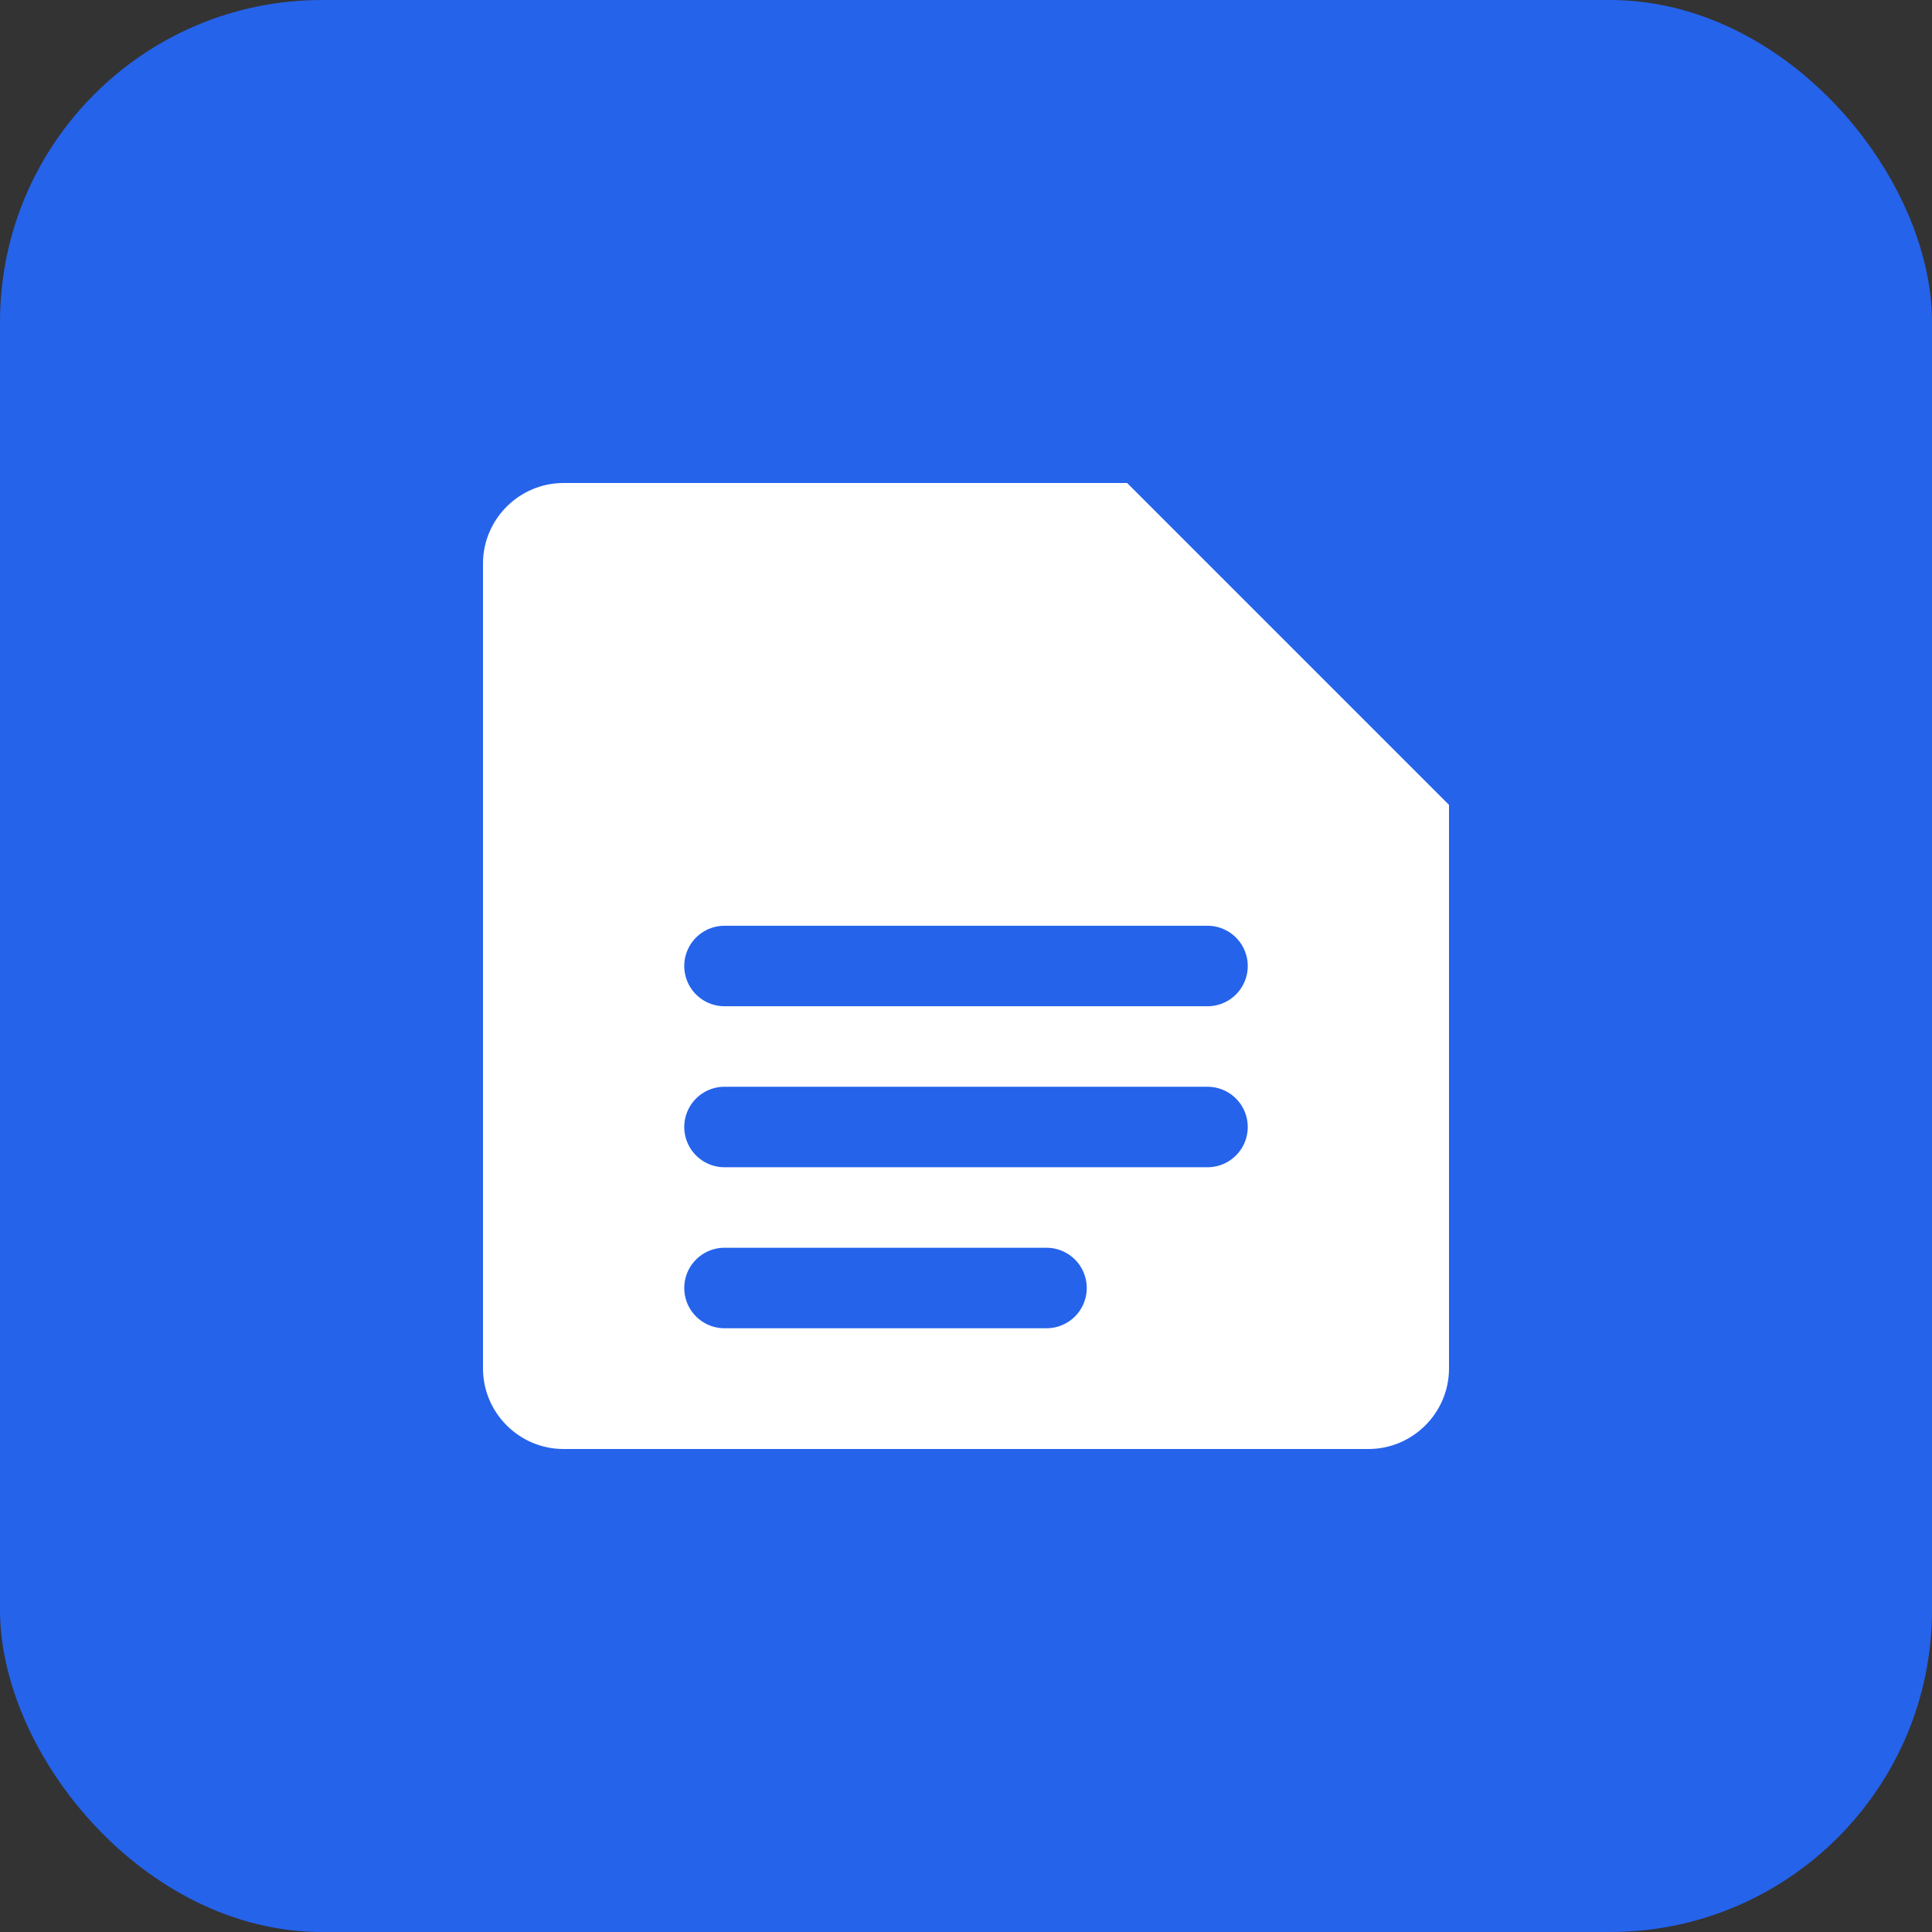 <svg xmlns="http://www.w3.org/2000/svg" viewBox="0 0 48 48">
  <rect x="0" y="0" width="48" height="48" fill="#333333" stroke="none"/>
  <!-- Blue rounded square background -->
  <rect width="48" height="48" rx="8" fill="#2563eb"/>

  <!-- White document shape -->
  <g fill="#ffffff">
    <!-- Main document body -->
    <path d="M14 12c-1.1 0-2 .9-2 2v20c0 1.1.9 2 2 2h20c1.1 0 2-.9 2-2V20l-8-8H14z"/>

    <!-- Folded corner -->
    <path d="M28 12v6c0 1.1.9 2 2 2h6l-8-8z" opacity="0.7"/>
  </g>

  <!-- Document lines (representing text/data) -->
  <g stroke="#2563eb" stroke-width="2" stroke-linecap="round">
    <line x1="18" y1="24" x2="30" y2="24"/>
    <line x1="18" y1="28" x2="30" y2="28"/>
    <line x1="18" y1="32" x2="26" y2="32"/>
  </g>
</svg>
